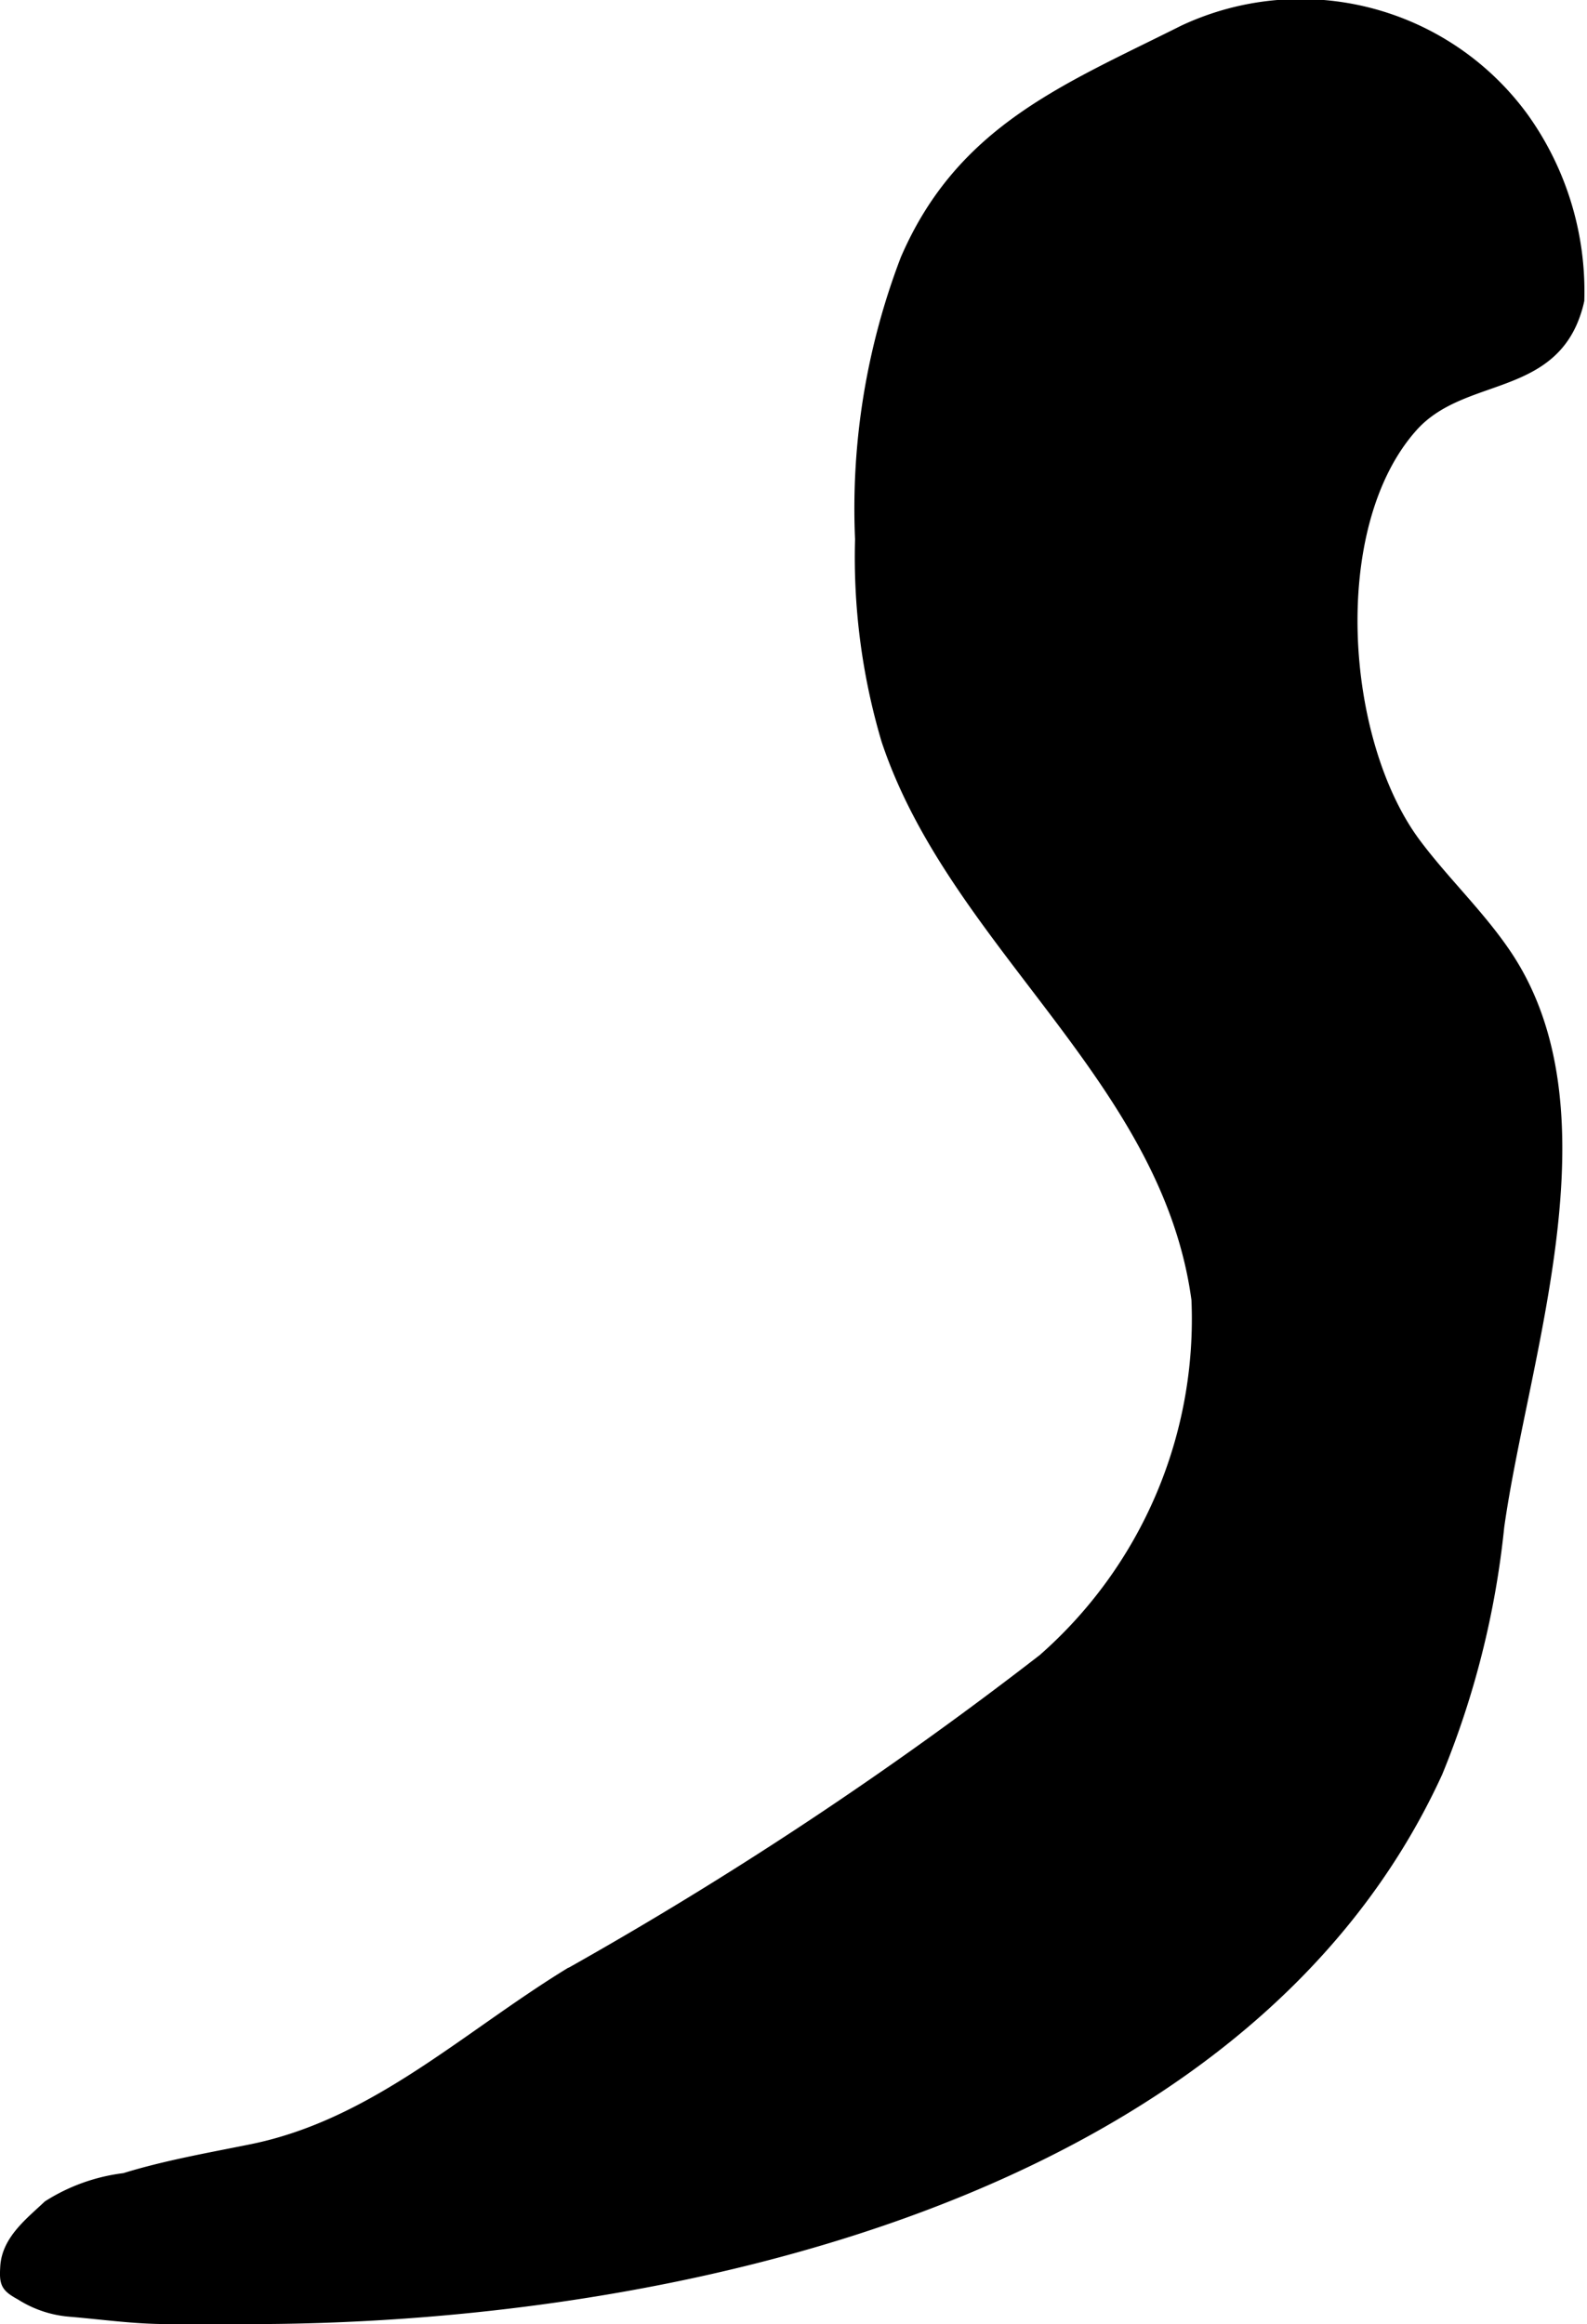 <?xml version="1.0" encoding="UTF-8"?>
<svg xmlns="http://www.w3.org/2000/svg"
     version="1.1"
     width="6.421mm"
     height="9.401mm"
     viewBox="0 0 18.2 26.649">
   <defs>
      <style type="text/css"><![CDATA[
      .a {
        stroke: #000;
        stroke-miterlimit: 10;
        stroke-width: 0.15px;
        fill-rule: evenodd;
      }
    ]]></style>
   </defs>
   <path class="a"
         d="M18.01,3.701c-.346.765-1.283.581-1.82,1.181-1.021,1.141-.842,3.63.037,4.802.324.433.722.808,1.026,1.255,1.228,1.802.201,4.599-.076,6.563a10.083,10.083,0,0,1-.706,2.815c-2.226,4.858-8.883,6.28-13.723,6.256q-.405-.002-.81,0c-.392.002-.759-.053-1.147-.085a1.22,1.22,0,0,1-.545-.185c-.168-.093-.18-.122-.169-.313.018-.297.28-.497.483-.689a2.086,2.086,0,0,1,.87-.31c.474-.147.977-.234,1.465-.333,1.396-.286,2.434-1.274,3.612-2.002a44.492,44.492,0,0,0,5.465-3.621A5.201,5.201,0,0,0,13.739,14.9c-.344-2.55-2.776-4.075-3.557-6.417a7.358,7.358,0,0,1-.301-2.301,7.984,7.984,0,0,1,.519-3.203C11.039,1.497,12.236,1.036,13.577.363a3.148,3.148,0,0,1,3.881.992A3.407,3.407,0,0,1,18.095,3.442,1.339,1.339,0,0,1,18.01,3.701Z"/>
</svg>
